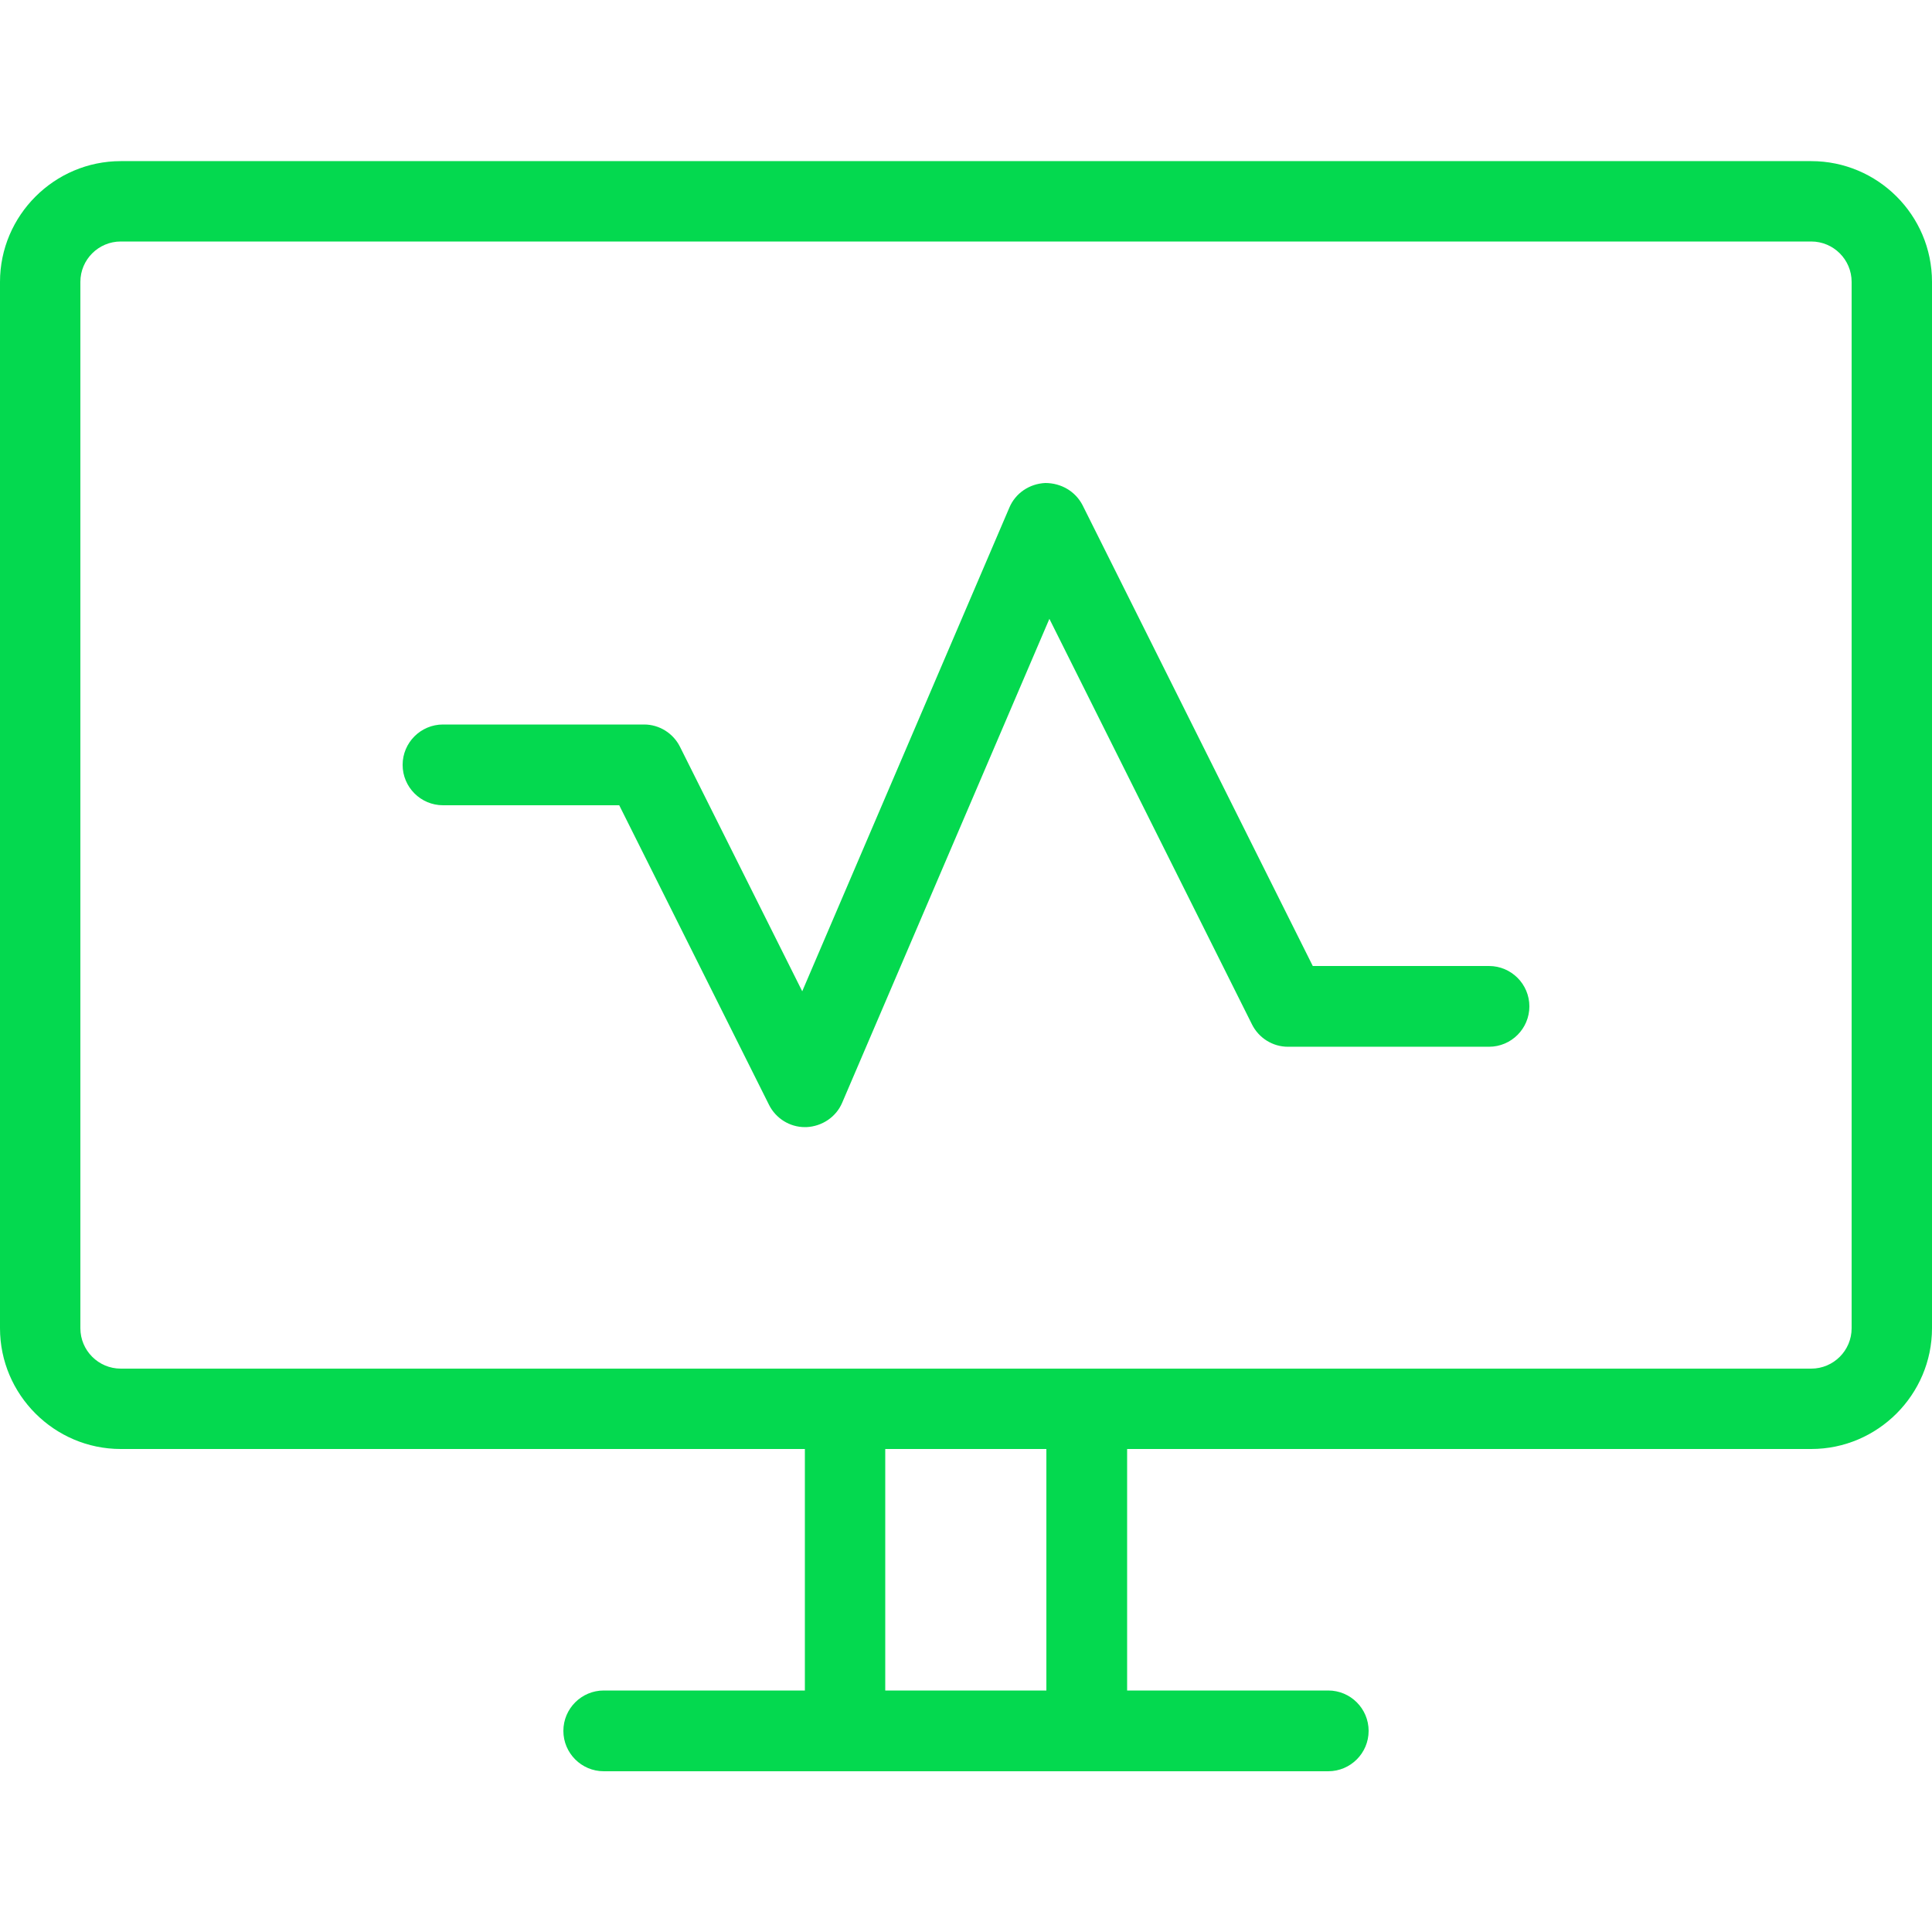 <?xml version="1.0" encoding="UTF-8"?> <svg xmlns="http://www.w3.org/2000/svg" xmlns:xlink="http://www.w3.org/1999/xlink" version="1.1" id="_x31__px" x="0px" y="0px" viewBox="0 0 512 512" style="enable-background:new 0 0 512 512;" xml:space="preserve"> <style type="text/css"> .st0{fill:#04D94F;} </style> <g> <g> <g> <path class="st0" d="M480,42.7H32c-17.6,0-32,14.4-32,32V352c0,17.6,14.4,32,32,32h181.3v64H160c-5.9,0-10.7,4.8-10.7,10.7 c0,5.9,4.8,10.7,10.7,10.7h192c5.9,0,10.7-4.8,10.7-10.7c0-5.9-4.8-10.7-10.7-10.7h-53.3v-64H480c17.6,0,32-14.4,32-32V74.7 C512,57,497.6,42.7,480,42.7z M277.3,448h-42.7v-64h42.7V448z M490.7,352c0,5.9-4.8,10.7-10.7,10.7H32c-5.9,0-10.7-4.8-10.7-10.7 V74.7C21.3,68.8,26.1,64,32,64h448c5.9,0,10.7,4.8,10.7,10.7V352z"></path> </g> </g> <g> <path class="st0" d="M213.3,298.7c-4,0-7.7-2.3-9.5-5.9l-39.7-79.4h-46.7c-5.9,0-10.7-4.8-10.7-10.7s4.8-10.7,10.7-10.7h53.3 c4,0,7.7,2.3,9.5,5.9l32.4,64.8l54.9-128.2c1.6-3.8,5.3-6.3,9.5-6.5c4.2,0,8,2.2,9.9,5.9L347.9,256h46.7c5.9,0,10.7,4.8,10.7,10.7 s-4.8,10.7-10.7,10.7h-53.3c-4,0-7.7-2.3-9.5-5.9L278.1,164l-54.9,128.2c-1.6,3.8-5.3,6.3-9.5,6.5 C213.5,298.7,213.4,298.7,213.3,298.7L213.3,298.7z"></path> </g> </g> </svg> 